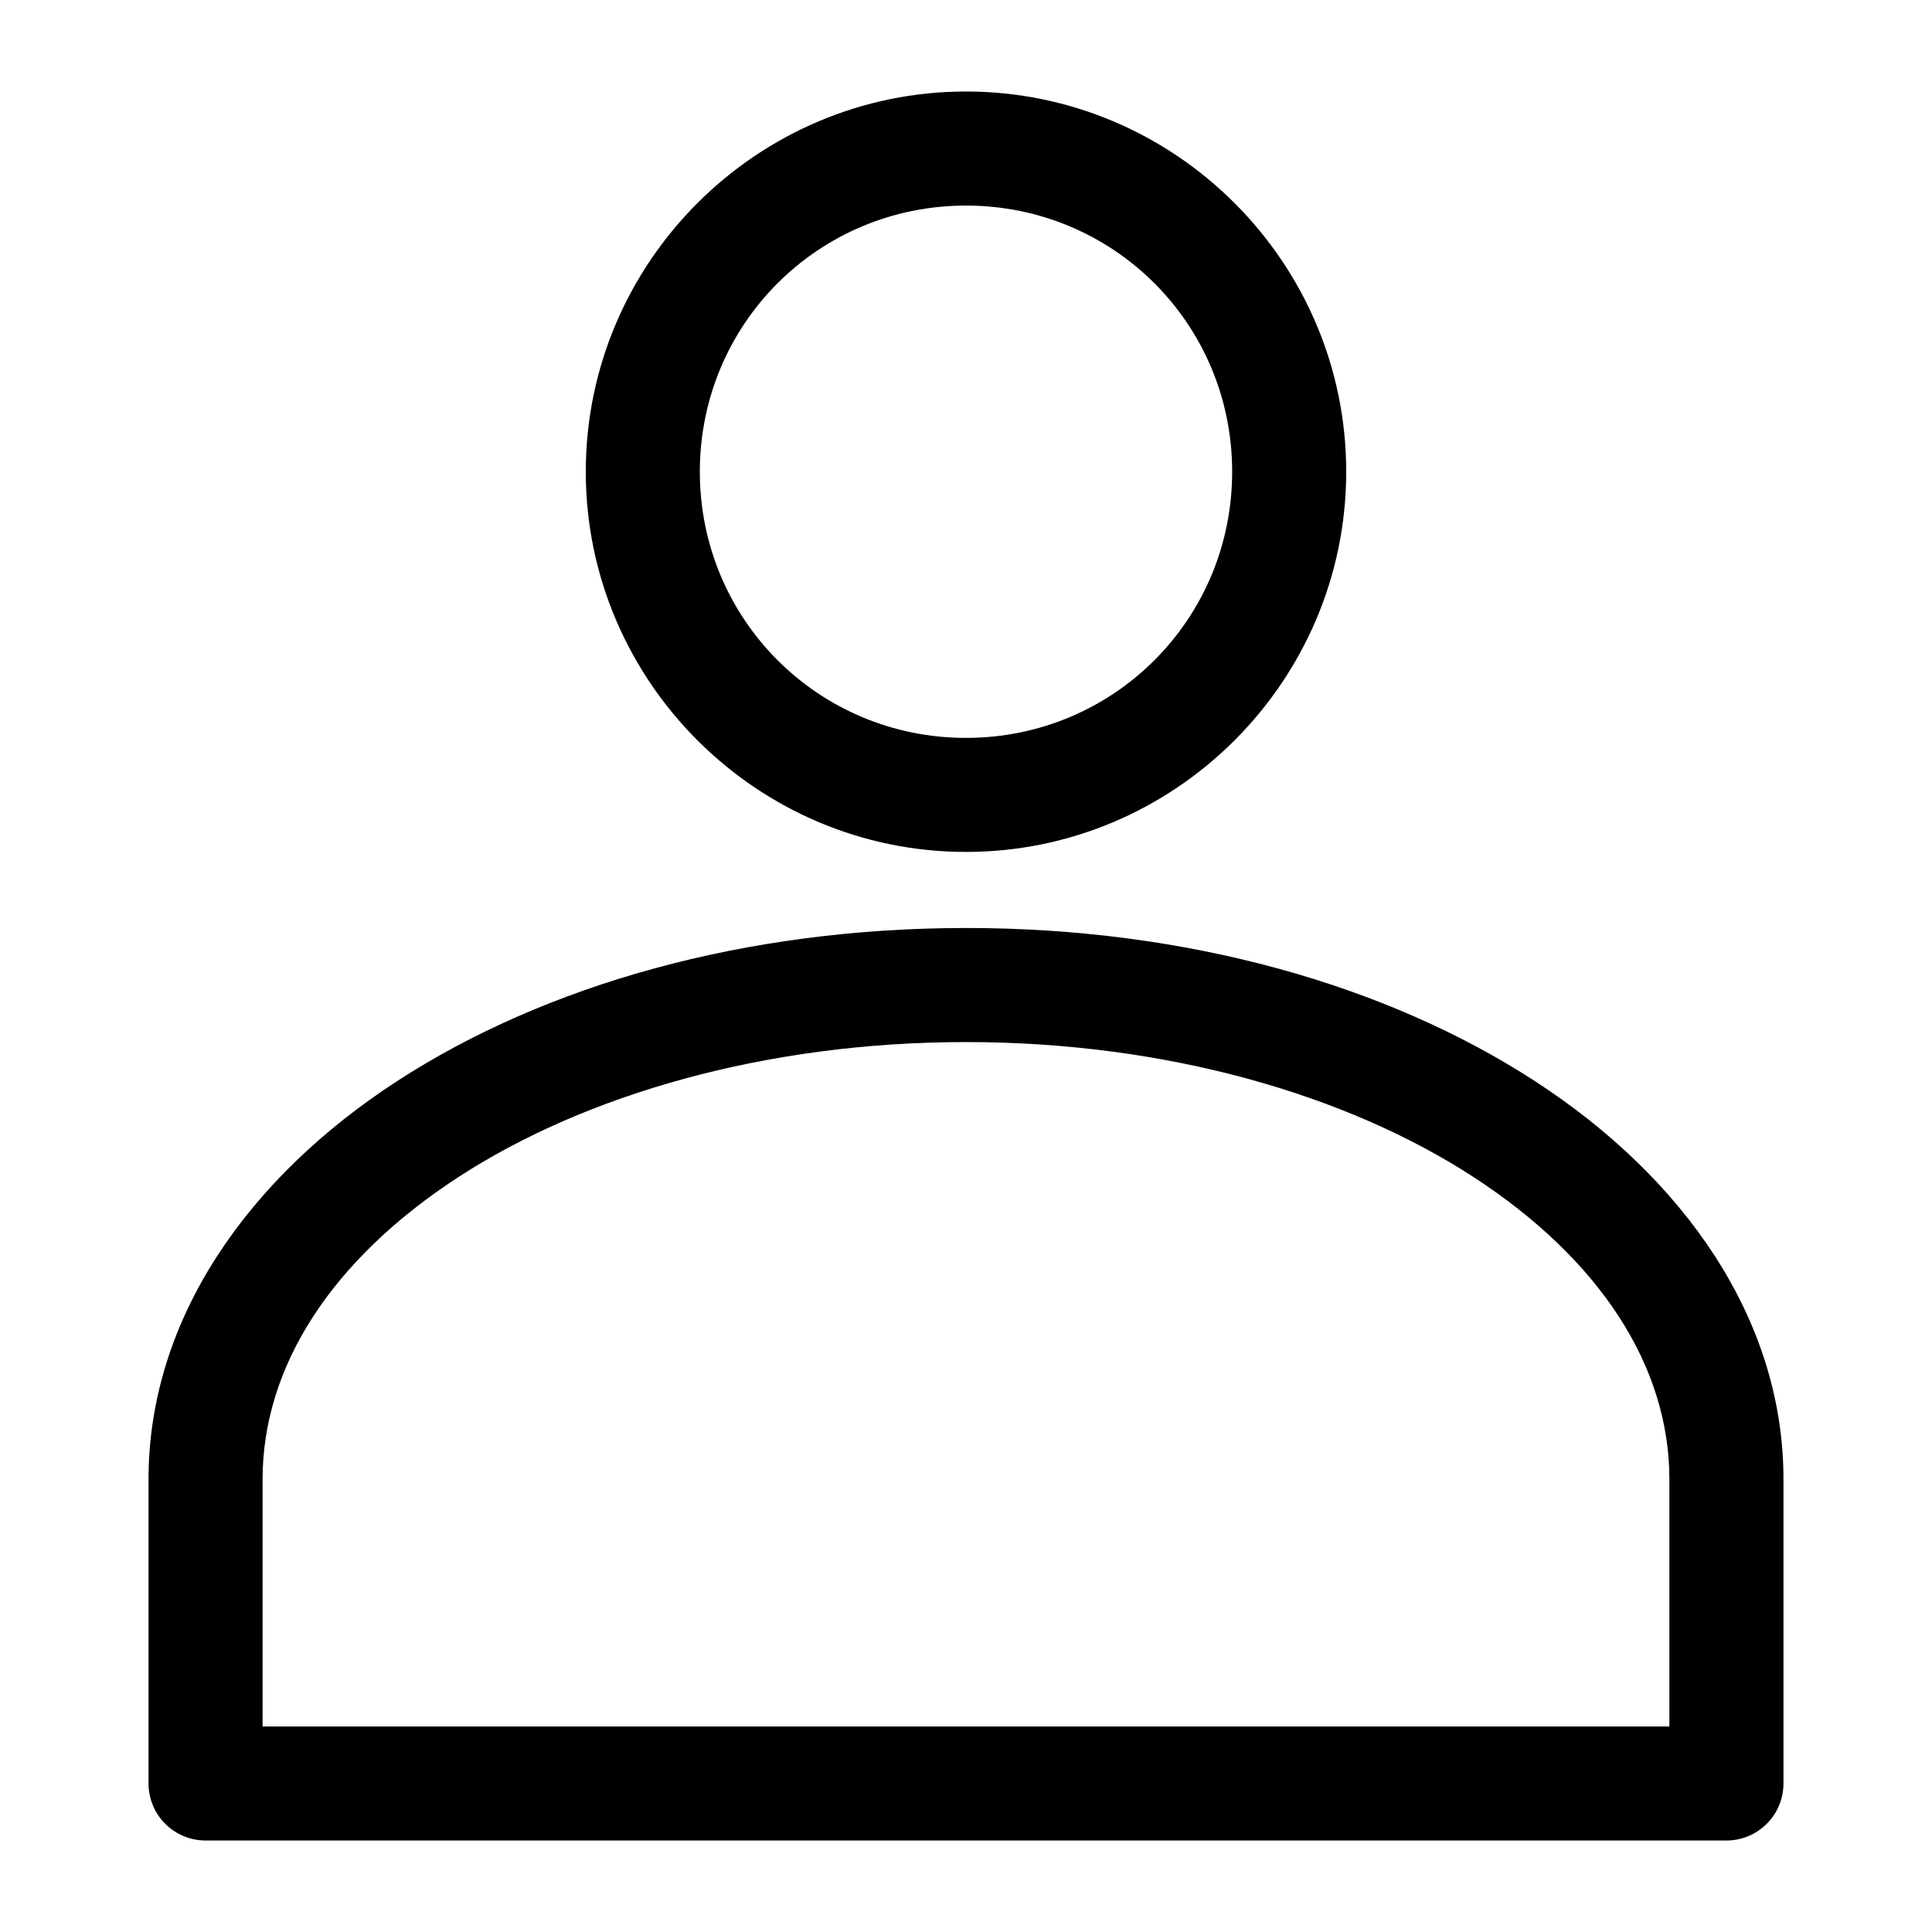 <?xml version="1.0" encoding="UTF-8"?>
<!-- The Best Svg Icon site in the world: iconSvg.co, Visit us! https://iconsvg.co -->
<svg fill="#000000" width="800px" height="800px" version="1.1" viewBox="144 144 512 512" xmlns="http://www.w3.org/2000/svg">
 <path d="m400 168.25c-55.469 0-100.76 45.293-100.76 100.76s45.293 100.76 100.76 100.76 100.76-45.293 100.76-100.76-45.293-100.76-100.76-100.76zm0 30.23c39.133 0 70.535 31.398 70.535 70.535 0 39.133-31.398 70.535-70.535 70.535-39.133 0-70.535-31.398-70.535-70.535 0-39.133 31.398-70.535 70.535-70.535zm0 191.45c-58.457 0-111.45 15.02-150.83 40.621-39.383 25.598-65.809 62.961-65.809 105.48v80.609l-0.004-0.004c0 4.012 1.594 7.856 4.43 10.688 2.832 2.836 6.676 4.43 10.688 4.43h403.05c4.008 0 7.852-1.594 10.688-4.43 2.832-2.832 4.426-6.676 4.426-10.688v-80.609c0-42.523-26.426-79.887-65.809-105.48-39.383-25.598-92.371-40.621-150.83-40.621zm0 30.23c53.188 0 100.99 13.984 134.45 35.738 33.469 21.754 51.957 50.094 51.957 80.137v65.496h-372.82v-65.496c0-30.043 18.488-58.383 51.957-80.137 33.469-21.754 81.27-35.738 134.45-35.738z"/>
</svg>